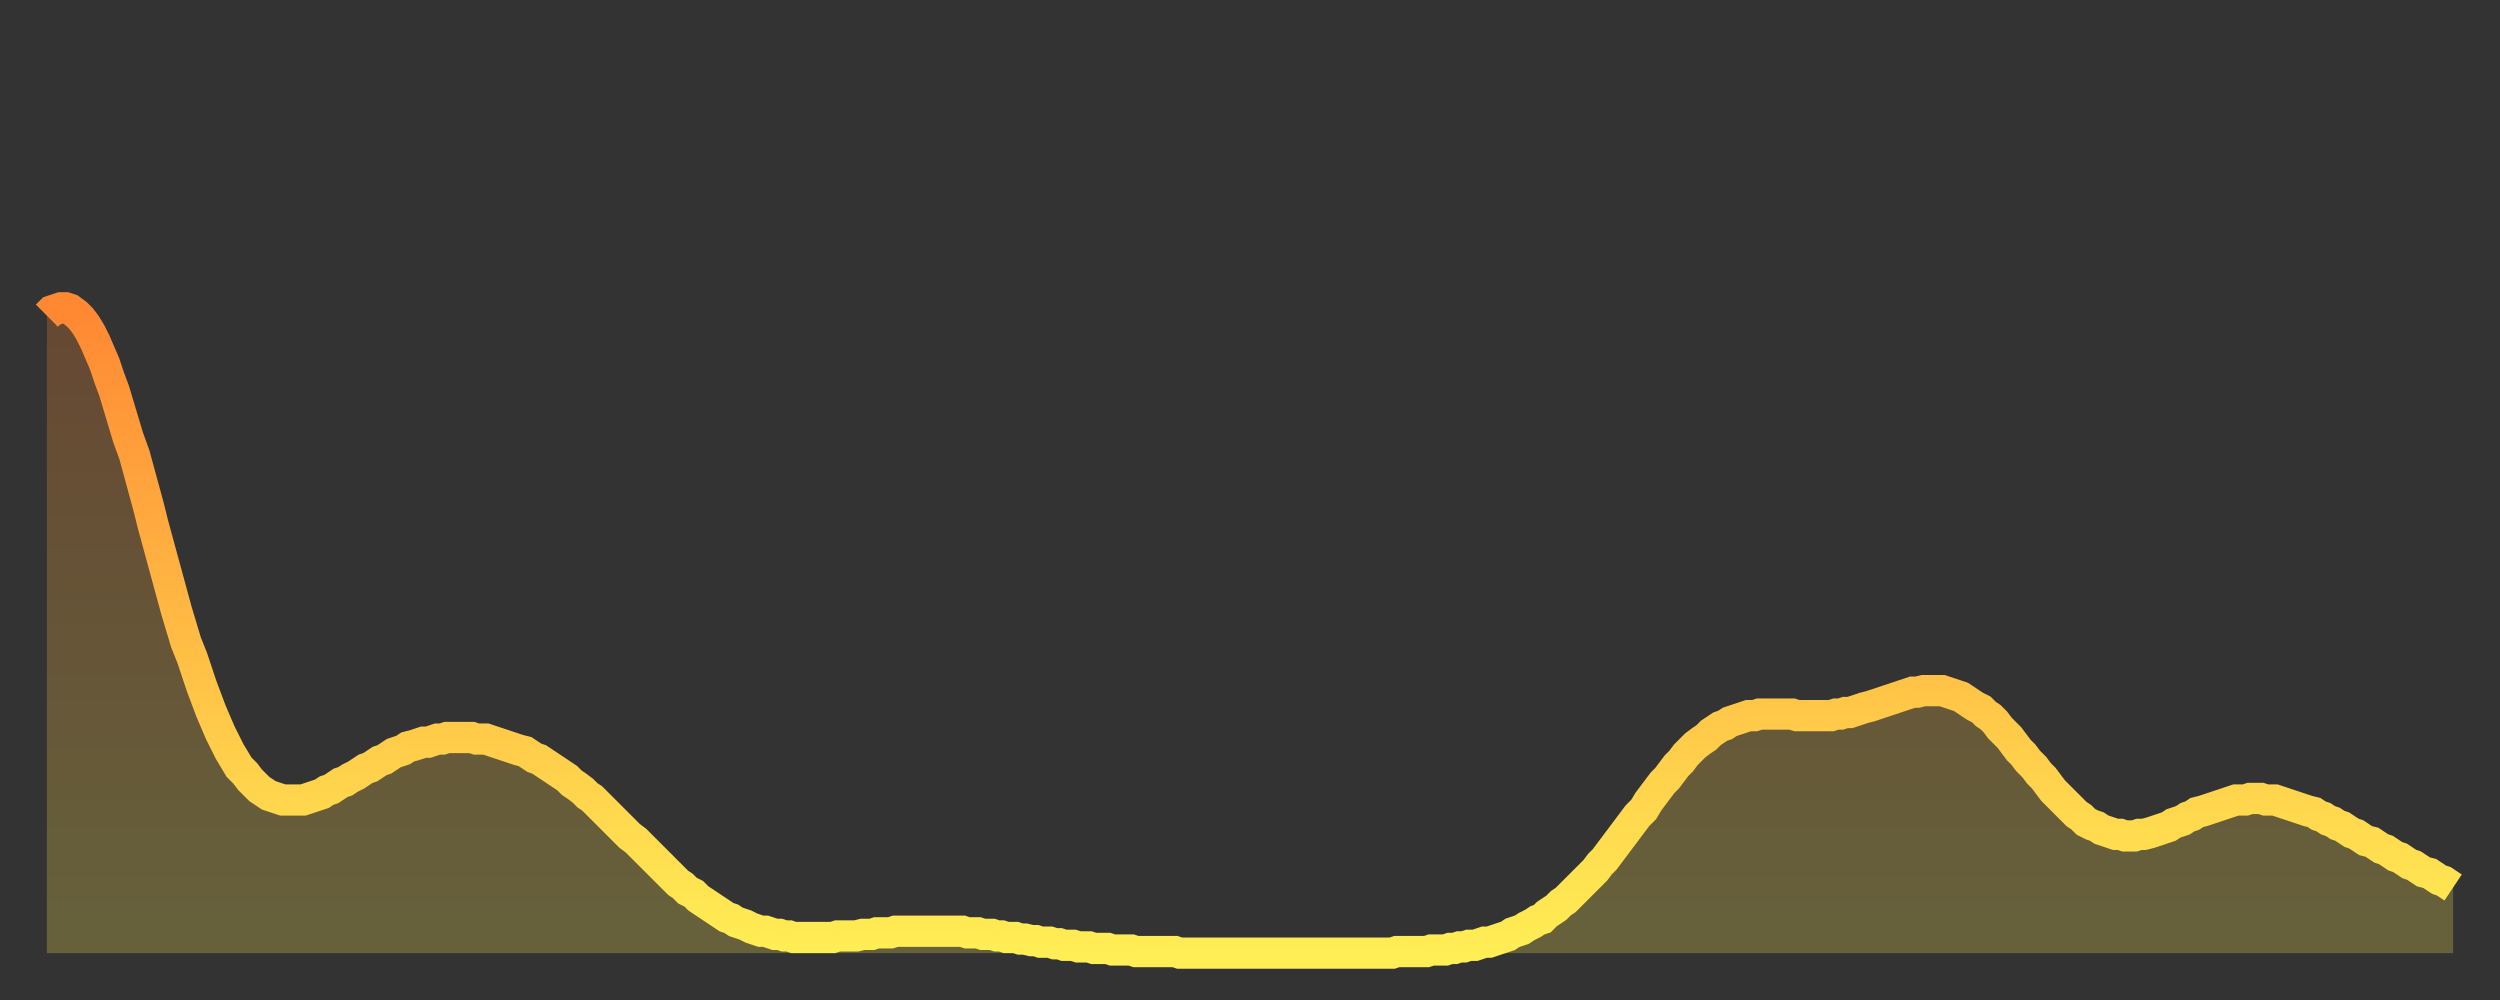 <?xml version="1.0" encoding="utf-8" ?>
<svg baseProfile="full" height="64" version="1.1" width="160" xmlns="http://www.w3.org/2000/svg" xmlns:ev="http://www.w3.org/2001/xml-events" xmlns:xlink="http://www.w3.org/1999/xlink"><rect width="100%" height="100%" fill="#333333" stroke="none"/><defs><linearGradient id="id75166" x1="0" x2="0" y1="0" y2="1"><stop offset="0%" stop-color="#ff8833" /><stop offset="50%" stop-color="#ffbb44" /><stop offset="100%" stop-color="#ffee55" /></linearGradient></defs><g transform="translate(3,3)"><g><path d="M 0.0 17.2 0.3 16.9 0.6 16.8 0.9 16.7 1.2 16.7 1.5 16.8 1.9 17.1 2.2 17.4 2.5 17.8 2.8 18.3 3.1 18.9 3.4 19.6 3.7 20.3 4.0 21.2 4.3 22.0 4.6 23.0 4.9 24.0 5.2 25.0 5.6 26.1 5.9 27.2 6.2 28.3 6.5 29.4 6.8 30.6 7.1 31.7 7.4 32.8 7.7 33.9 8.0 35.0 8.3 36.1 8.6 37.1 8.9 38.1 9.3 39.1 9.6 40.0 9.9 40.9 10.2 41.7 10.5 42.5 10.8 43.2 11.1 43.9 11.4 44.5 11.7 45.1 12.0 45.6 12.3 46.1 12.7 46.5 13.0 46.9 13.3 47.2 13.6 47.5 13.9 47.7 14.2 47.9 14.5 48.0 14.8 48.1 15.1 48.2 15.4 48.2 15.7 48.2 16.0 48.2 16.4 48.2 16.7 48.1 17.0 48.0 17.3 47.9 17.6 47.8 17.9 47.6 18.2 47.5 18.5 47.3 18.8 47.1 19.1 47.0 19.4 46.8 19.8 46.6 20.1 46.4 20.4 46.2 20.7 46.1 21.0 45.9 21.3 45.7 21.6 45.6 21.9 45.4 22.2 45.2 22.5 45.1 22.8 45.0 23.1 44.8 23.5 44.7 23.8 44.6 24.1 44.5 24.4 44.5 24.7 44.4 25.0 44.3 25.3 44.3 25.6 44.2 25.9 44.2 26.2 44.2 26.5 44.2 26.8 44.2 27.2 44.2 27.5 44.3 27.8 44.3 28.1 44.3 28.4 44.4 28.7 44.5 29.0 44.6 29.3 44.7 29.6 44.8 29.9 44.9 30.2 45.0 30.6 45.1 30.9 45.3 31.2 45.5 31.5 45.6 31.8 45.8 32.1 46.0 32.4 46.2 32.7 46.4 33.0 46.6 33.3 46.8 33.6 47.1 33.9 47.3 34.3 47.6 34.6 47.9 34.9 48.1 35.2 48.4 35.5 48.7 35.8 49.0 36.1 49.3 36.4 49.6 36.7 49.9 37.0 50.2 37.3 50.5 37.7 50.8 38.0 51.1 38.3 51.4 38.6 51.7 38.9 52.0 39.2 52.3 39.5 52.6 39.8 52.9 40.1 53.2 40.4 53.5 40.7 53.7 41.0 54.0 41.4 54.2 41.7 54.5 42.0 54.7 42.3 54.9 42.6 55.1 42.9 55.3 43.2 55.5 43.5 55.7 43.8 55.8 44.1 56.0 44.4 56.1 44.7 56.2 45.1 56.4 45.4 56.5 45.7 56.6 46.0 56.6 46.3 56.7 46.6 56.8 46.9 56.8 47.2 56.9 47.5 56.9 47.8 57.0 48.1 57.0 48.5 57.0 48.8 57.0 49.1 57.0 49.4 57.0 49.7 57.0 50.0 57.0 50.3 57.0 50.6 56.9 50.9 56.9 51.2 56.9 51.5 56.9 51.8 56.9 52.2 56.8 52.5 56.8 52.8 56.8 53.1 56.7 53.4 56.7 53.7 56.7 54.0 56.7 54.3 56.6 54.6 56.6 54.9 56.6 55.2 56.6 55.6 56.6 55.9 56.6 56.2 56.6 56.5 56.6 56.8 56.6 57.1 56.6 57.4 56.6 57.7 56.6 58.0 56.6 58.3 56.6 58.6 56.6 58.9 56.7 59.3 56.7 59.6 56.7 59.9 56.8 60.2 56.8 60.5 56.8 60.8 56.9 61.1 56.9 61.4 57.0 61.7 57.0 62.0 57.0 62.3 57.1 62.6 57.1 63.0 57.2 63.3 57.2 63.6 57.3 63.9 57.3 64.2 57.3 64.5 57.4 64.8 57.4 65.1 57.5 65.4 57.5 65.7 57.5 66.0 57.6 66.4 57.6 66.7 57.6 67.0 57.7 67.3 57.7 67.6 57.7 67.9 57.7 68.2 57.8 68.5 57.8 68.8 57.8 69.1 57.8 69.4 57.8 69.7 57.9 70.1 57.9 70.4 57.9 70.7 57.9 71.0 57.9 71.3 57.9 71.6 57.9 71.9 57.9 72.2 57.9 72.5 58.0 72.8 58.0 73.1 58.0 73.5 58.0 73.8 58.0 74.1 58.0 74.4 58.0 74.7 58.0 75.0 58.0 75.3 58.0 75.6 58.0 75.9 58.0 76.2 58.0 76.5 58.0 76.8 58.0 77.2 58.0 77.5 58.0 77.8 58.0 78.1 58.0 78.4 58.0 78.7 58.0 79.0 58.0 79.3 58.0 79.6 58.0 79.9 58.0 80.2 58.0 80.5 58.0 80.9 58.0 81.2 58.0 81.5 58.0 81.8 58.0 82.1 58.0 82.4 58.0 82.7 58.0 83.0 58.0 83.3 58.0 83.6 58.0 83.9 58.0 84.3 58.0 84.6 58.0 84.9 58.0 85.2 58.0 85.5 58.0 85.8 58.0 86.1 58.0 86.4 57.9 86.7 57.9 87.0 57.9 87.3 57.9 87.6 57.9 88.0 57.9 88.3 57.9 88.6 57.8 88.9 57.8 89.2 57.8 89.5 57.8 89.8 57.7 90.1 57.7 90.4 57.6 90.7 57.6 91.0 57.5 91.4 57.5 91.7 57.4 92.0 57.3 92.3 57.3 92.6 57.2 92.9 57.1 93.2 57.0 93.5 56.9 93.8 56.7 94.1 56.6 94.4 56.5 94.7 56.3 95.1 56.1 95.4 55.9 95.7 55.8 96.0 55.5 96.3 55.3 96.6 55.1 96.9 54.8 97.2 54.6 97.5 54.3 97.8 54.0 98.1 53.7 98.4 53.4 98.8 53.0 99.1 52.7 99.4 52.3 99.7 52.0 100.0 51.6 100.3 51.2 100.6 50.8 100.9 50.4 101.2 50.0 101.5 49.6 101.8 49.2 102.2 48.8 102.5 48.3 102.8 47.9 103.1 47.5 103.4 47.1 103.7 46.8 104.0 46.4 104.3 46.0 104.6 45.7 104.9 45.3 105.2 45.0 105.5 44.7 105.9 44.4 106.2 44.2 106.5 43.9 106.8 43.7 107.1 43.5 107.4 43.4 107.7 43.2 108.0 43.1 108.3 43.0 108.6 42.9 108.9 42.8 109.3 42.8 109.6 42.7 109.9 42.7 110.2 42.7 110.5 42.7 110.8 42.7 111.1 42.7 111.4 42.7 111.7 42.7 112.0 42.8 112.3 42.8 112.6 42.8 113.0 42.8 113.3 42.8 113.6 42.8 113.9 42.8 114.2 42.8 114.5 42.7 114.8 42.7 115.1 42.6 115.4 42.6 115.7 42.5 116.0 42.4 116.3 42.3 116.7 42.2 117.0 42.1 117.3 42.0 117.6 41.9 117.9 41.8 118.2 41.7 118.5 41.6 118.8 41.5 119.1 41.4 119.4 41.3 119.7 41.3 120.1 41.2 120.4 41.2 120.7 41.2 121.0 41.2 121.3 41.2 121.6 41.3 121.9 41.4 122.2 41.5 122.5 41.6 122.8 41.8 123.1 42.0 123.4 42.2 123.8 42.4 124.1 42.7 124.4 42.9 124.7 43.2 125.0 43.6 125.3 43.9 125.6 44.2 125.9 44.6 126.2 45.0 126.5 45.3 126.8 45.7 127.2 46.1 127.5 46.5 127.8 46.8 128.1 47.2 128.4 47.6 128.7 47.9 129.0 48.2 129.3 48.5 129.6 48.8 129.9 49.1 130.2 49.3 130.5 49.6 130.9 49.8 131.2 49.9 131.5 50.1 131.8 50.2 132.1 50.3 132.4 50.4 132.7 50.4 133.0 50.5 133.3 50.5 133.6 50.5 133.9 50.4 134.2 50.4 134.6 50.3 134.9 50.2 135.2 50.1 135.5 50.0 135.8 49.9 136.1 49.7 136.4 49.6 136.7 49.5 137.0 49.3 137.3 49.2 137.6 49.0 138.0 48.9 138.3 48.8 138.6 48.7 138.9 48.6 139.2 48.5 139.5 48.4 139.8 48.3 140.1 48.2 140.4 48.2 140.7 48.2 141.0 48.1 141.3 48.1 141.7 48.1 142.0 48.2 142.3 48.2 142.6 48.2 142.9 48.3 143.2 48.4 143.5 48.5 143.8 48.6 144.1 48.7 144.4 48.8 144.7 48.9 145.1 49.0 145.4 49.2 145.7 49.3 146.0 49.5 146.3 49.6 146.6 49.8 146.9 49.9 147.2 50.1 147.5 50.3 147.8 50.4 148.1 50.6 148.4 50.8 148.8 50.9 149.1 51.1 149.4 51.3 149.7 51.4 150.0 51.6 150.3 51.8 150.6 51.9 150.9 52.1 151.2 52.3 151.5 52.4 151.8 52.6 152.1 52.8 152.5 52.9 152.8 53.1 153.1 53.3 153.4 53.4 153.7 53.6 154.0 53.8" fill="none" id="graph-curve" opacity="1" stroke="url(#id75166)" stroke-width="2" /><path d="M 0 58 L 0.0 17.2 0.3 16.9 0.6 16.8 0.9 16.7 1.2 16.7 1.5 16.8 1.9 17.1 2.2 17.4 2.5 17.8 2.8 18.3 3.1 18.9 3.4 19.6 3.7 20.3 4.0 21.2 4.3 22.0 4.6 23.0 4.9 24.0 5.2 25.0 5.6 26.1 5.9 27.2 6.2 28.3 6.5 29.4 6.8 30.6 7.1 31.7 7.4 32.8 7.7 33.9 8.0 35.0 8.3 36.1 8.6 37.1 8.9 38.1 9.3 39.1 9.6 40.0 9.9 40.9 10.2 41.7 10.5 42.5 10.8 43.2 11.1 43.9 11.4 44.5 11.7 45.1 12.0 45.6 12.3 46.1 12.7 46.5 13.0 46.9 13.3 47.2 13.6 47.5 13.9 47.7 14.2 47.9 14.5 48.0 14.8 48.1 15.1 48.2 15.4 48.2 15.7 48.2 16.0 48.2 16.4 48.2 16.7 48.1 17.0 48.0 17.3 47.9 17.6 47.8 17.9 47.6 18.2 47.5 18.5 47.3 18.8 47.1 19.1 47.0 19.4 46.8 19.8 46.6 20.1 46.4 20.4 46.2 20.7 46.1 21.0 45.9 21.3 45.7 21.6 45.6 21.9 45.4 22.2 45.2 22.5 45.1 22.8 45.0 23.1 44.8 23.5 44.7 23.8 44.6 24.1 44.5 24.4 44.5 24.7 44.4 25.0 44.3 25.3 44.3 25.6 44.2 25.9 44.2 26.2 44.2 26.5 44.2 26.8 44.2 27.2 44.2 27.5 44.3 27.8 44.3 28.1 44.3 28.4 44.4 28.7 44.5 29.0 44.6 29.3 44.7 29.6 44.8 29.9 44.9 30.2 45.0 30.6 45.1 30.9 45.3 31.2 45.5 31.5 45.6 31.8 45.8 32.1 46.0 32.4 46.2 32.7 46.4 33.0 46.6 33.3 46.8 33.6 47.1 33.9 47.3 34.3 47.6 34.6 47.9 34.9 48.1 35.2 48.4 35.5 48.7 35.8 49.0 36.1 49.3 36.4 49.6 36.7 49.9 37.0 50.2 37.3 50.5 37.7 50.8 38.0 51.1 38.3 51.4 38.6 51.7 38.9 52.0 39.2 52.3 39.5 52.6 39.8 52.9 40.1 53.2 40.4 53.5 40.7 53.7 41.0 54.0 41.4 54.2 41.7 54.5 42.0 54.7 42.3 54.9 42.6 55.1 42.9 55.3 43.2 55.5 43.5 55.7 43.8 55.8 44.1 56.0 44.4 56.1 44.7 56.2 45.1 56.4 45.4 56.5 45.7 56.6 46.0 56.6 46.3 56.7 46.6 56.8 46.9 56.8 47.2 56.9 47.5 56.9 47.8 57.0 48.1 57.0 48.5 57.0 48.8 57.0 49.1 57.0 49.4 57.0 49.7 57.0 50.0 57.0 50.3 57.0 50.6 56.9 50.9 56.9 51.2 56.9 51.5 56.9 51.8 56.9 52.2 56.8 52.5 56.8 52.8 56.8 53.1 56.7 53.4 56.7 53.7 56.7 54.0 56.7 54.3 56.6 54.6 56.6 54.9 56.6 55.2 56.6 55.6 56.6 55.9 56.6 56.2 56.6 56.5 56.6 56.8 56.6 57.1 56.6 57.4 56.6 57.7 56.6 58.0 56.6 58.3 56.6 58.6 56.6 58.9 56.7 59.3 56.7 59.6 56.7 59.9 56.8 60.2 56.8 60.5 56.8 60.8 56.9 61.1 56.9 61.4 57.0 61.7 57.0 62.0 57.0 62.3 57.1 62.6 57.1 63.0 57.2 63.3 57.2 63.6 57.3 63.9 57.3 64.2 57.3 64.5 57.4 64.8 57.4 65.1 57.5 65.4 57.5 65.7 57.5 66.0 57.6 66.4 57.6 66.7 57.6 67.0 57.7 67.3 57.7 67.6 57.7 67.9 57.7 68.2 57.8 68.5 57.8 68.8 57.8 69.1 57.8 69.4 57.8 69.7 57.9 70.1 57.9 70.4 57.9 70.7 57.9 71.0 57.9 71.3 57.9 71.6 57.9 71.9 57.9 72.2 57.9 72.5 58.0 72.8 58.0 73.1 58.0 73.5 58.0 73.8 58.0 74.1 58.0 74.4 58.0 74.7 58.0 75.0 58.0 75.3 58.0 75.6 58.0 75.9 58.0 76.2 58.0 76.5 58.0 76.8 58.0 77.2 58.0 77.5 58.0 77.8 58.0 78.1 58.0 78.4 58.0 78.7 58.0 79.0 58.0 79.3 58.0 79.6 58.0 79.9 58.0 80.2 58.0 80.5 58.0 80.9 58.0 81.2 58.0 81.5 58.0 81.8 58.0 82.1 58.0 82.4 58.0 82.7 58.0 83.0 58.0 83.3 58.0 83.6 58.0 83.9 58.0 84.3 58.0 84.6 58.0 84.9 58.0 85.2 58.0 85.5 58.0 85.8 58.0 86.1 58.0 86.4 57.9 86.7 57.9 87.0 57.9 87.3 57.9 87.6 57.9 88.0 57.9 88.3 57.9 88.6 57.8 88.9 57.8 89.2 57.8 89.5 57.8 89.8 57.7 90.1 57.7 90.4 57.6 90.7 57.6 91.0 57.5 91.4 57.5 91.7 57.4 92.0 57.3 92.3 57.3 92.6 57.2 92.9 57.1 93.2 57.0 93.5 56.9 93.8 56.7 94.1 56.6 94.4 56.5 94.7 56.3 95.1 56.1 95.4 55.9 95.7 55.8 96.0 55.5 96.3 55.3 96.6 55.1 96.9 54.8 97.2 54.6 97.5 54.3 97.8 54.0 98.1 53.7 98.4 53.4 98.8 53.0 99.1 52.7 99.4 52.3 99.7 52.0 100.0 51.6 100.3 51.2 100.6 50.8 100.9 50.4 101.2 50.0 101.5 49.6 101.8 49.2 102.2 48.8 102.5 48.3 102.8 47.9 103.1 47.5 103.4 47.1 103.7 46.8 104.0 46.4 104.3 46.0 104.6 45.7 104.9 45.3 105.2 45.0 105.5 44.7 105.9 44.4 106.2 44.2 106.5 43.9 106.8 43.7 107.1 43.5 107.4 43.4 107.7 43.2 108.0 43.1 108.3 43.0 108.6 42.9 108.9 42.8 109.3 42.8 109.6 42.7 109.9 42.7 110.2 42.7 110.5 42.7 110.8 42.7 111.1 42.7 111.4 42.7 111.7 42.7 112.0 42.8 112.3 42.8 112.6 42.8 113.0 42.8 113.3 42.8 113.6 42.8 113.9 42.8 114.2 42.8 114.5 42.7 114.8 42.7 115.1 42.6 115.4 42.6 115.7 42.5 116.0 42.4 116.3 42.3 116.7 42.2 117.0 42.1 117.3 42.0 117.6 41.9 117.9 41.8 118.2 41.7 118.5 41.6 118.8 41.5 119.1 41.4 119.4 41.3 119.7 41.3 120.1 41.2 120.4 41.2 120.7 41.2 121.0 41.2 121.3 41.2 121.6 41.3 121.9 41.4 122.2 41.5 122.5 41.6 122.8 41.8 123.1 42.0 123.4 42.2 123.8 42.4 124.1 42.7 124.4 42.9 124.7 43.2 125.0 43.6 125.3 43.9 125.6 44.2 125.9 44.6 126.2 45.0 126.5 45.3 126.8 45.7 127.2 46.1 127.5 46.5 127.8 46.8 128.1 47.2 128.4 47.6 128.7 47.9 129.0 48.2 129.3 48.5 129.6 48.8 129.9 49.1 130.2 49.3 130.5 49.6 130.9 49.8 131.2 49.9 131.5 50.1 131.8 50.2 132.1 50.3 132.4 50.4 132.7 50.4 133.0 50.5 133.3 50.5 133.6 50.5 133.9 50.4 134.2 50.4 134.6 50.3 134.9 50.2 135.2 50.1 135.5 50.0 135.8 49.9 136.1 49.7 136.4 49.6 136.7 49.5 137.0 49.3 137.3 49.2 137.6 49.0 138.0 48.9 138.3 48.8 138.6 48.7 138.9 48.6 139.2 48.5 139.5 48.4 139.8 48.3 140.1 48.2 140.4 48.2 140.7 48.2 141.0 48.1 141.3 48.1 141.7 48.1 142.0 48.2 142.3 48.2 142.6 48.2 142.9 48.3 143.2 48.4 143.5 48.5 143.8 48.6 144.1 48.7 144.4 48.8 144.7 48.9 145.1 49.0 145.4 49.2 145.7 49.3 146.0 49.5 146.3 49.6 146.6 49.8 146.9 49.9 147.2 50.1 147.5 50.3 147.8 50.4 148.1 50.6 148.4 50.8 148.8 50.9 149.1 51.1 149.4 51.3 149.7 51.4 150.0 51.6 150.3 51.8 150.6 51.9 150.9 52.1 151.2 52.3 151.5 52.4 151.8 52.6 152.1 52.8 152.5 52.9 152.8 53.1 153.1 53.3 153.4 53.4 153.7 53.6 154.0 53.8 154 58" fill="url(#id75166)" fill-opacity=".25" id="graph-shadow" /></g></g></svg>